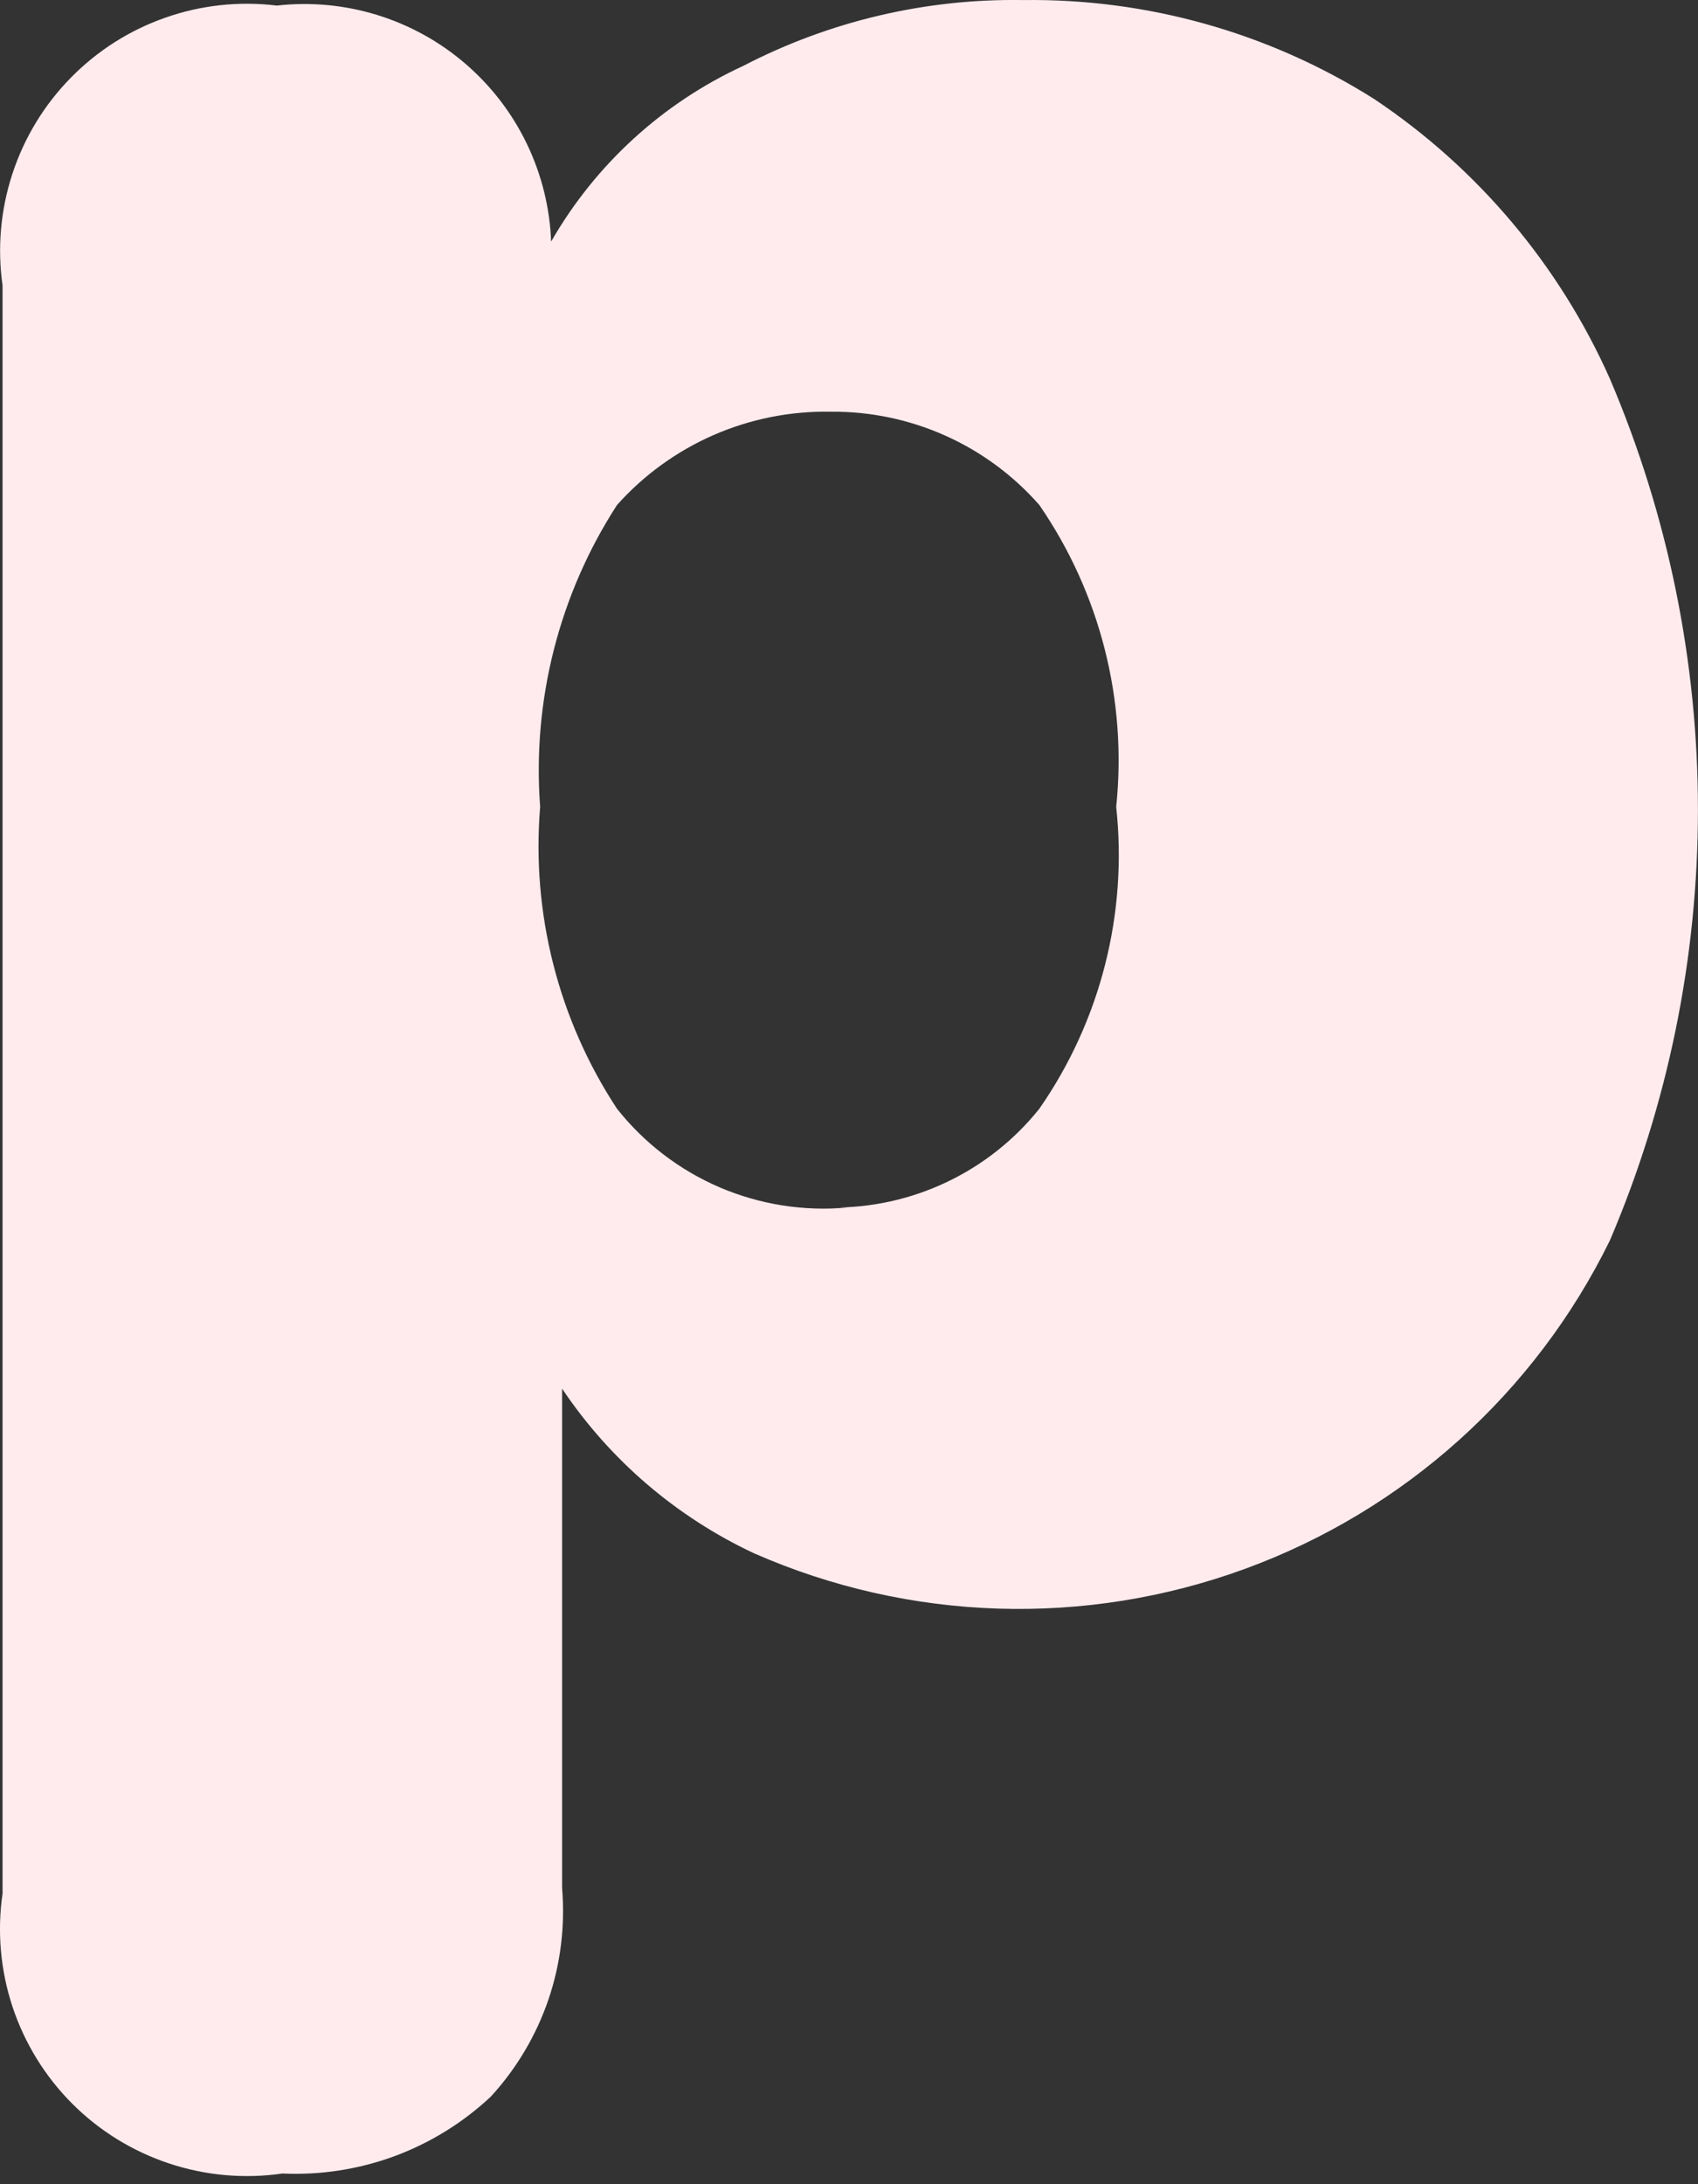 <?xml version="1.0" encoding="UTF-8"?> <svg xmlns="http://www.w3.org/2000/svg" width="28" height="36" viewBox="0 0 28 36" fill="none"><rect x="0" y="0" width="28" height="36" fill="#333333" stroke="none"/> <path d="M4.656 35.824C4.029 35.915 3.389 35.858 2.788 35.658C2.187 35.459 1.64 35.122 1.192 34.674C0.744 34.226 0.407 33.679 0.207 33.078C0.008 32.477 -0.049 31.837 0.042 31.21V4.705C-0.046 4.087 0.01 3.456 0.205 2.863C0.4 2.269 0.728 1.729 1.166 1.283C1.603 0.837 2.137 0.497 2.727 0.291C3.316 0.084 3.945 0.016 4.565 0.092C5.122 0.029 5.685 0.082 6.22 0.247C6.755 0.412 7.25 0.685 7.675 1.051C8.099 1.416 8.444 1.864 8.687 2.369C8.93 2.873 9.067 3.422 9.088 3.982C9.818 2.711 10.924 1.7 12.254 1.087C13.678 0.348 15.264 -0.025 16.868 0.001C18.915 -0.027 20.926 0.538 22.657 1.63C24.364 2.769 25.713 4.369 26.547 6.243C27.505 8.488 27.999 10.903 27.999 13.344C27.999 15.785 27.505 18.201 26.547 20.445C25.314 22.959 23.157 24.898 20.527 25.859C17.898 26.82 14.999 26.728 12.435 25.602C11.153 25.002 10.058 24.064 9.269 22.888V31.12C9.321 31.743 9.244 32.37 9.042 32.962C8.839 33.553 8.516 34.097 8.093 34.557C7.634 34.987 7.093 35.321 6.503 35.539C5.912 35.756 5.284 35.853 4.656 35.824ZM13.702 19.903C14.361 19.91 15.013 19.767 15.608 19.485C16.204 19.203 16.727 18.789 17.139 18.274C18.148 16.823 18.597 15.056 18.406 13.299C18.589 11.543 18.14 9.778 17.139 8.324C16.71 7.835 16.181 7.445 15.588 7.18C14.995 6.915 14.352 6.78 13.702 6.786C13.038 6.773 12.379 6.904 11.77 7.169C11.161 7.435 10.617 7.828 10.174 8.324C9.22 9.799 8.775 11.547 8.907 13.299C8.762 15.052 9.207 16.804 10.174 18.274C10.622 18.84 11.204 19.285 11.867 19.57C12.531 19.854 13.255 19.968 13.973 19.903H13.702Z" fill="#FFEBEE"></path> </svg> 